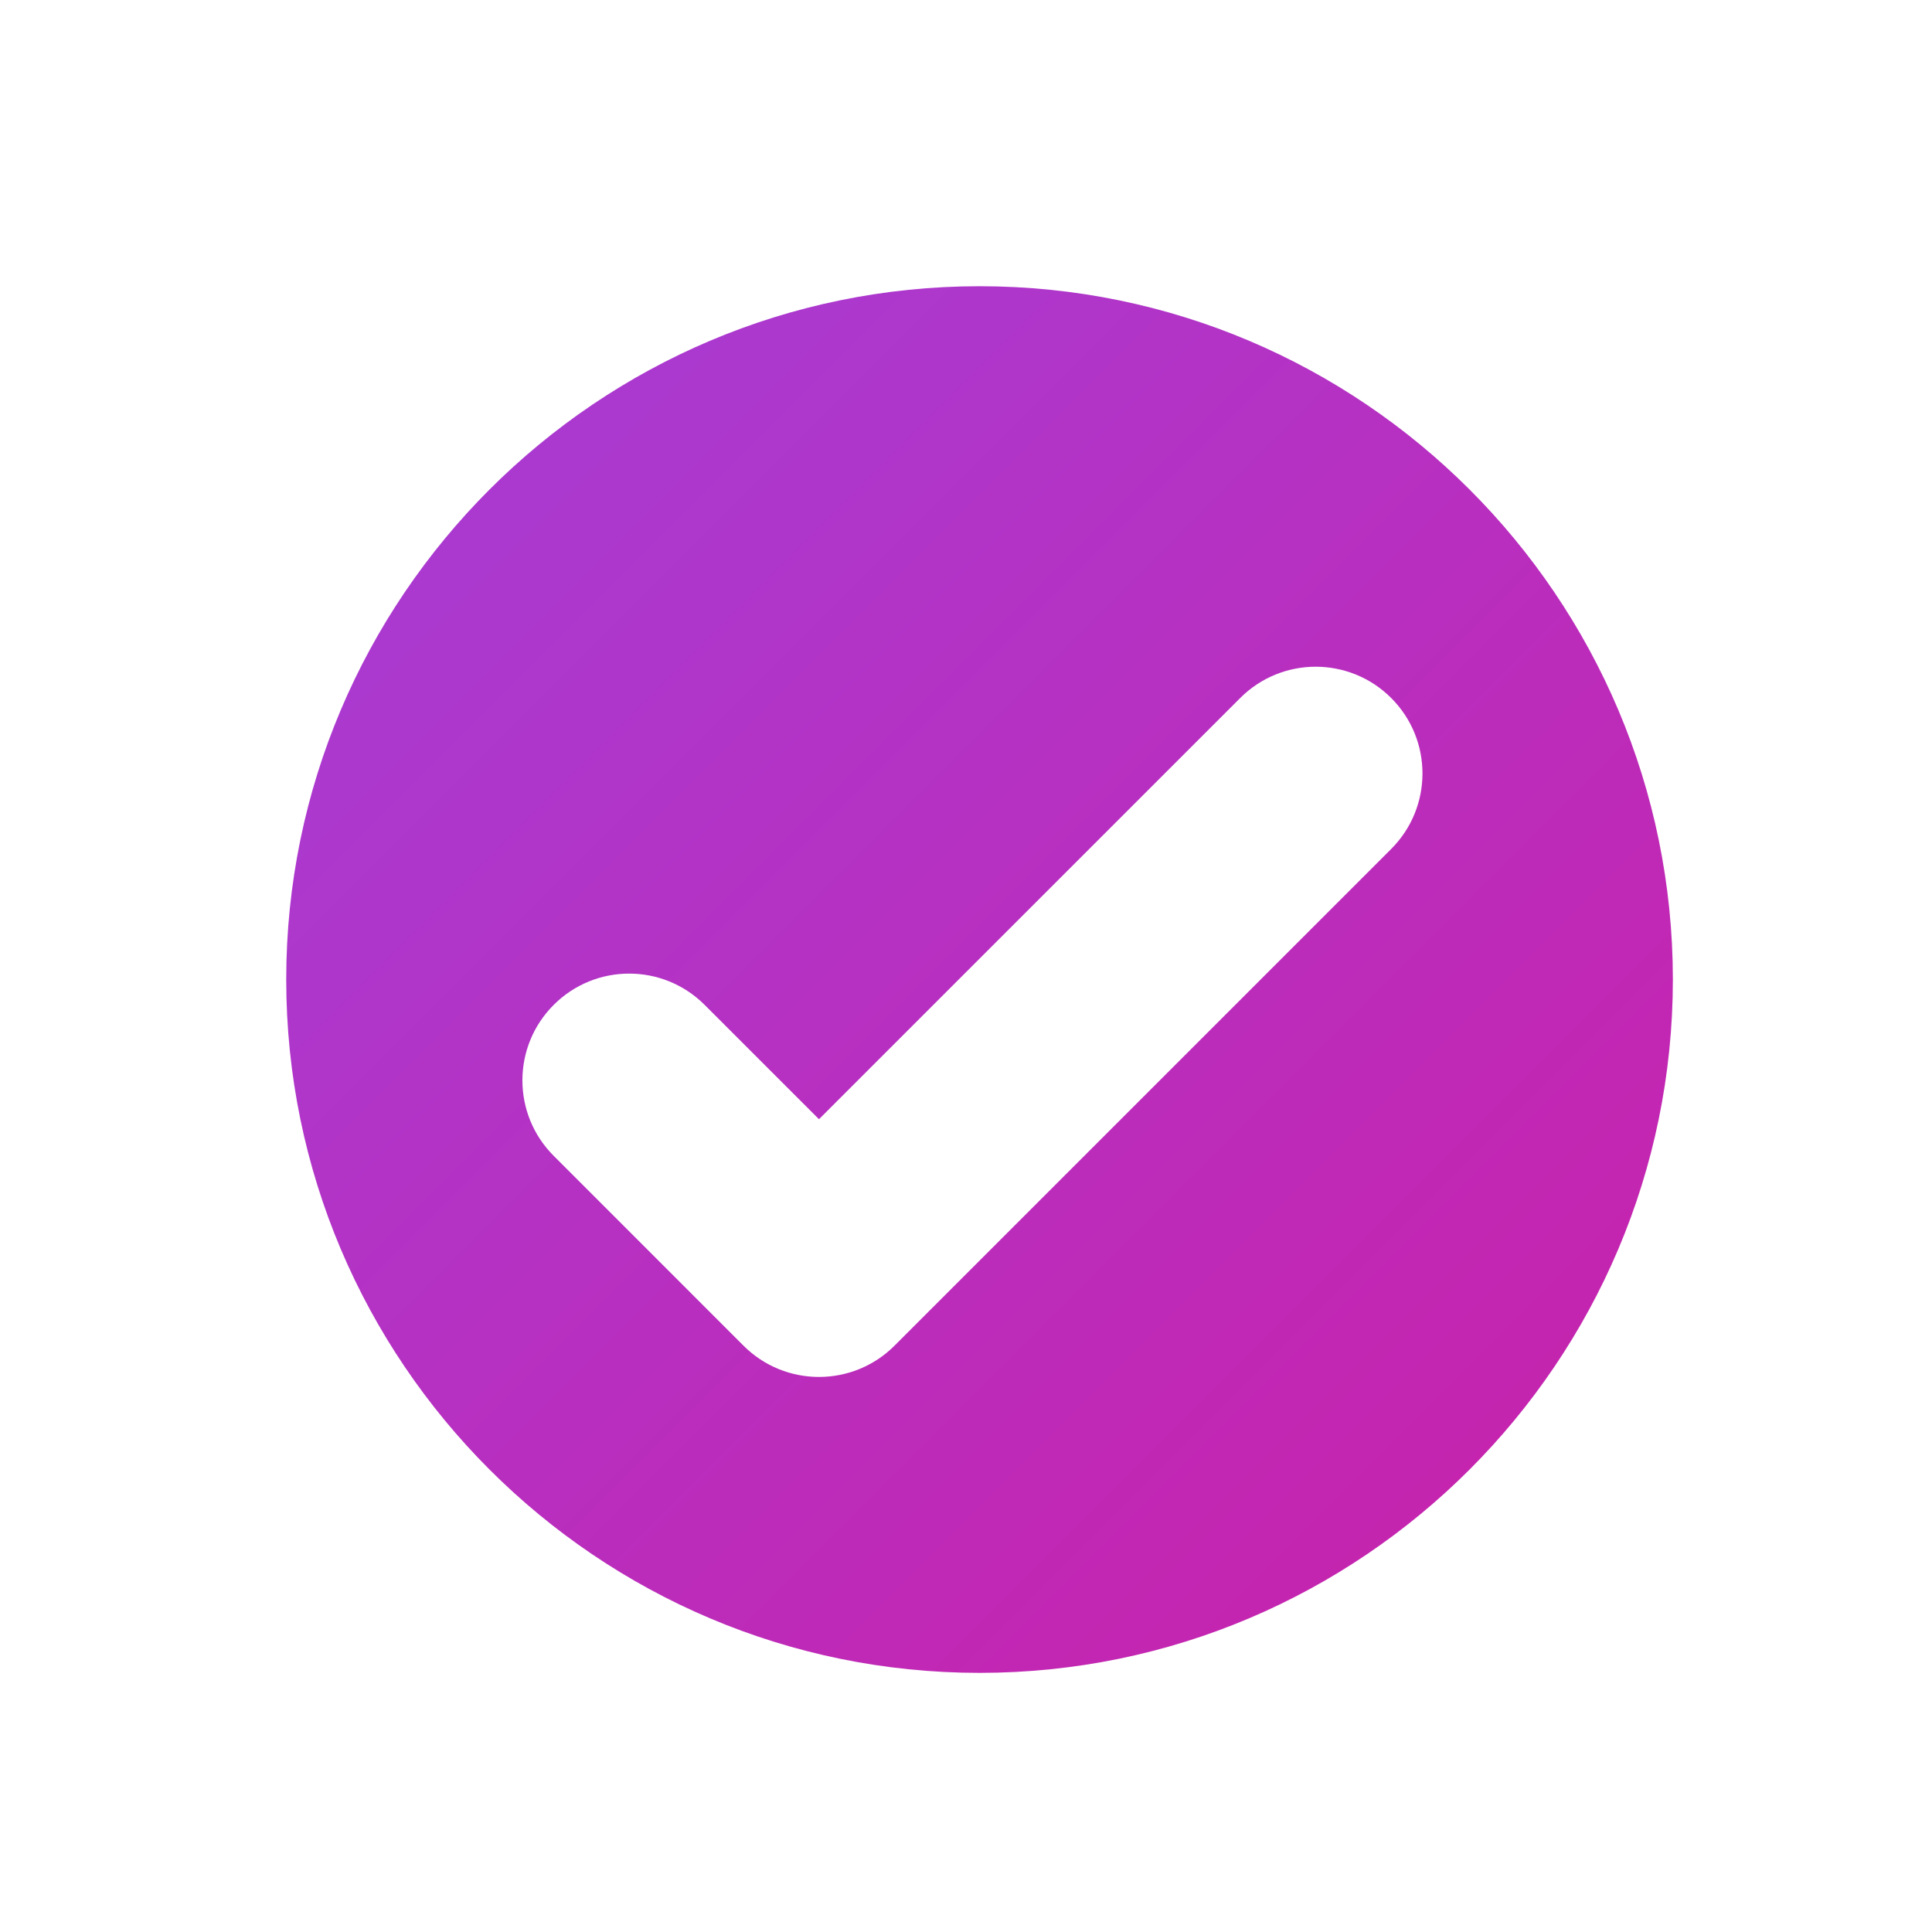 <svg width="54" height="54" viewBox="0 0 54 54" fill="none" xmlns="http://www.w3.org/2000/svg">
<path d="M27.379 8C16.693 8 8 16.693 8 27.378C8 38.064 16.693 46.757 27.379 46.757C38.064 46.757 46.757 38.064 46.757 27.378C46.757 16.693 38.064 8 27.379 8ZM38.884 23.729L25.002 37.612C24.419 38.195 23.654 38.486 22.891 38.486C22.127 38.486 21.364 38.195 20.781 37.612L15.476 32.306C14.31 31.142 14.31 29.252 15.476 28.087C16.64 26.921 18.53 26.921 19.695 28.087L22.891 31.282L34.665 19.509C35.829 18.344 37.719 18.344 38.884 19.509C40.05 20.674 40.05 22.563 38.884 23.729Z" fill="url(#paint0_linear_60_883)"/>
<defs>
<linearGradient id="paint0_linear_60_883" x1="7.757" y1="7.757" x2="46.757" y2="46.757" gradientUnits="userSpaceOnUse">
<stop stop-color="#A53ED7"/>
<stop offset="1" stop-color="#CA20A8"/>
</linearGradient>
</defs>
</svg>

